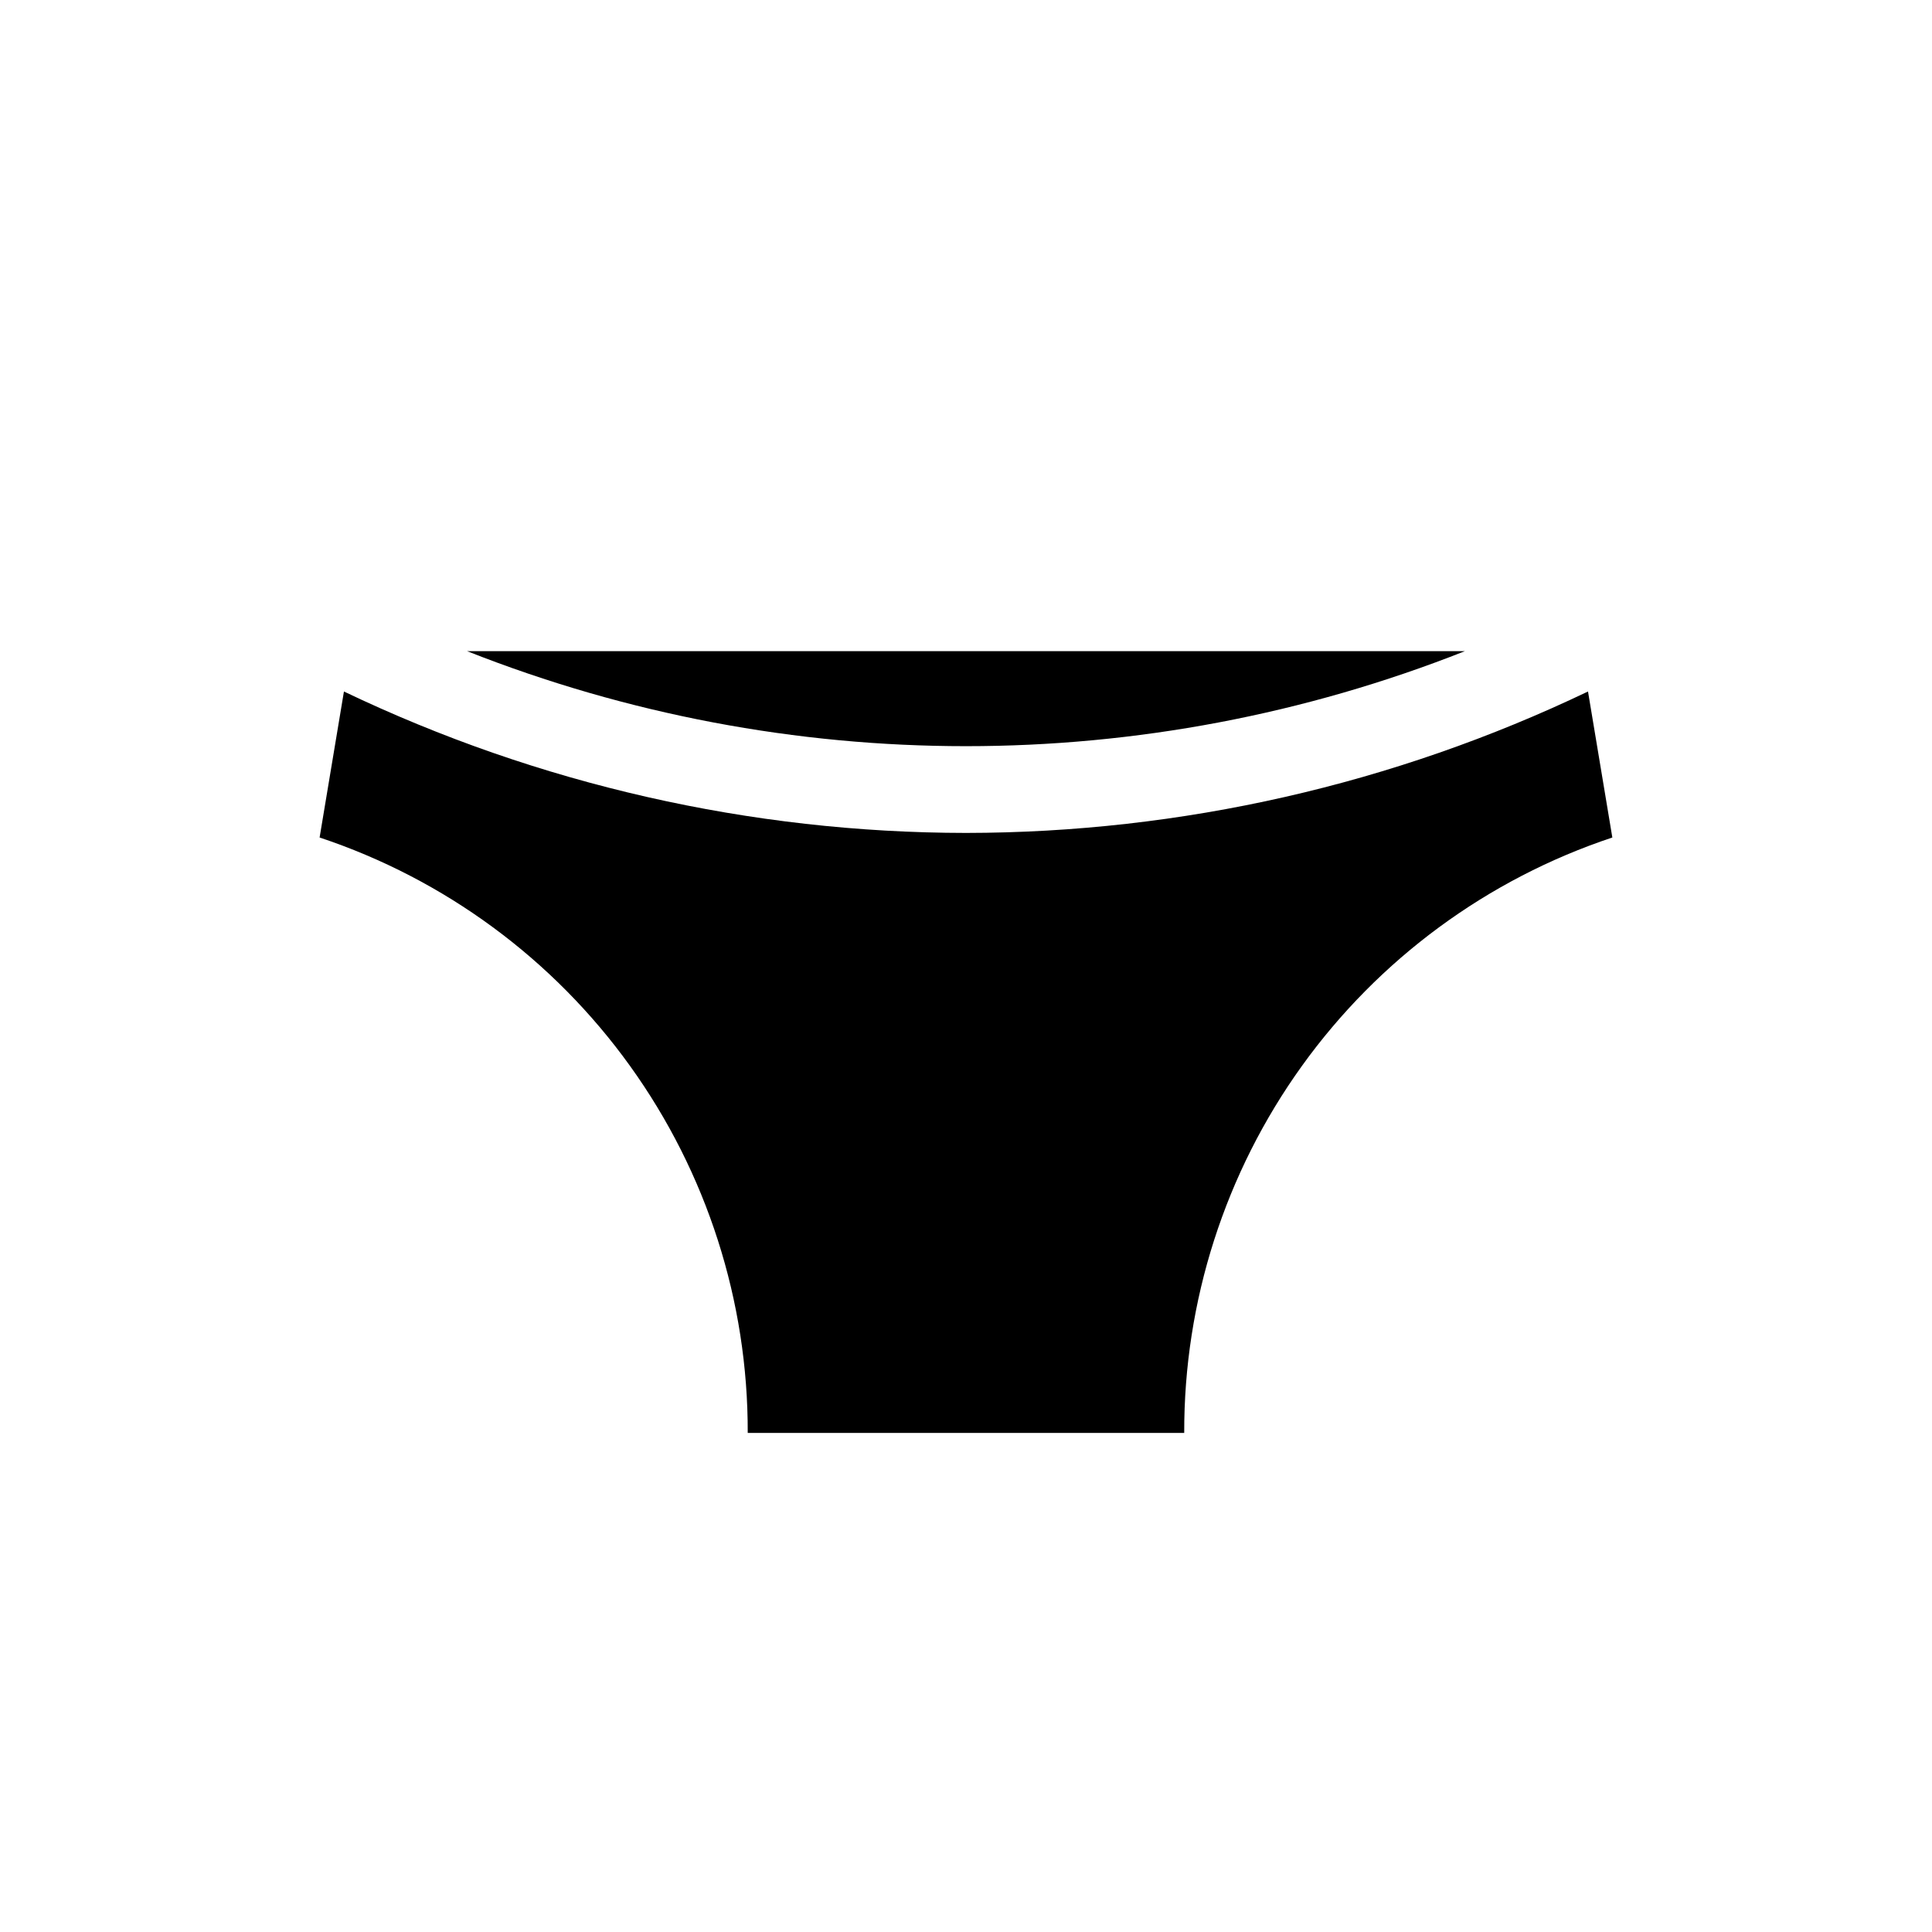 <?xml version="1.0" encoding="UTF-8"?>
<!-- Uploaded to: ICON Repo, www.iconrepo.com, Generator: ICON Repo Mixer Tools -->
<svg fill="#000000" width="800px" height="800px" version="1.1" viewBox="144 144 512 512" xmlns="http://www.w3.org/2000/svg">
 <path d="m532.2 316.57c-84.938 33.566-179.46 33.566-264.4 0zm-74.363 207.17h-115.68c0.094-34.895-10.824-68.926-31.195-97.258-20.367-28.328-49.156-49.512-82.262-60.535l6.449-38.691c51.469 24.617 107.79 37.426 164.85 37.48 57.055-0.055 113.38-12.863 164.84-37.48l6.449 38.691c-33.105 11.023-61.891 32.207-82.262 60.535-20.371 28.332-31.285 62.363-31.195 97.258z"/>
</svg>